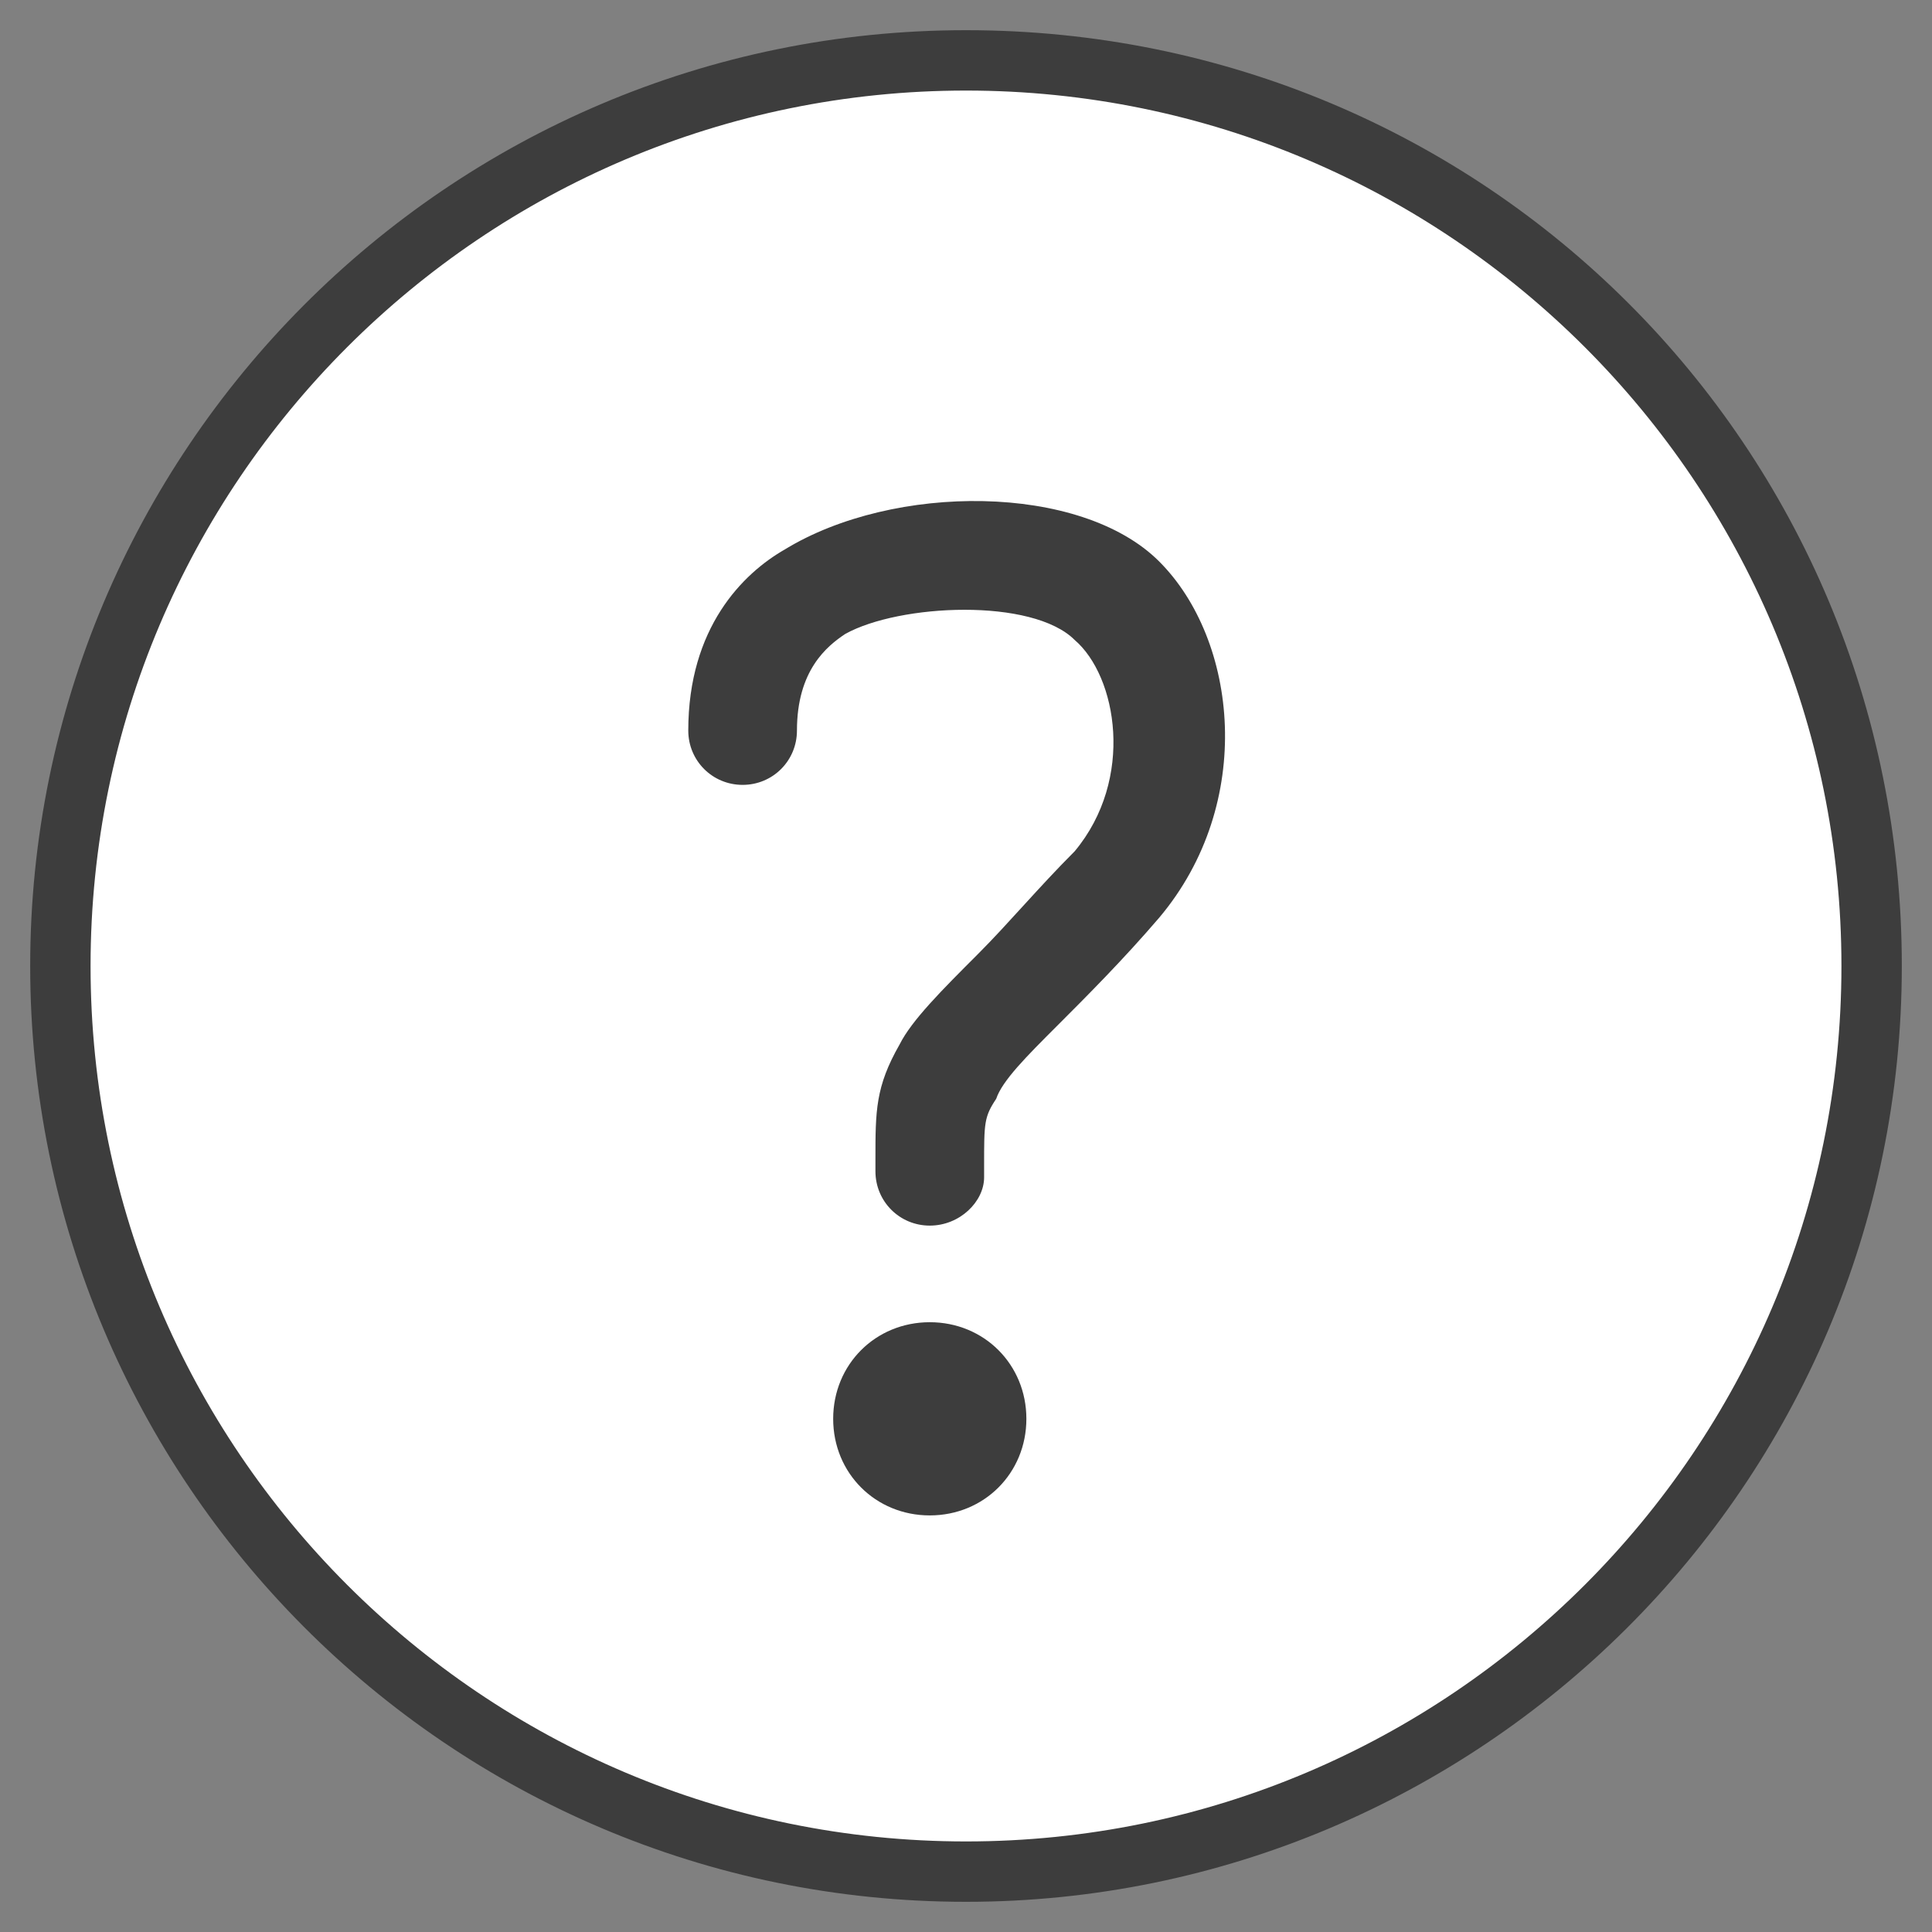 <?xml version="1.0" encoding="utf-8"?>
<svg version="1.1" id="Layer_1" xmlns="http://www.w3.org/2000/svg" xmlns:xlink="http://www.w3.org/1999/xlink" x="0px" y="0px"
	 width="32px" height="32px" viewBox="0 0 32 32" style="enable-background:new 0 0 32 32;" xml:space="preserve">
  <rect x="0" y="0" width="32" height="32" fill="#808080" stroke="none"/>
  <path class="background" fill="#ffffff" d="M16,1C7.7,1,1,7.7,1,16s6.7,15,15,15s15-6.7,15-15S24.3,1,16,1z"/>
  <g>
    <path class="icon" fill="#3d3d3d" d="M15.4,21.9c-0.9,0-1.6,0.7-1.6,1.6s0.7,1.6,1.6,1.6c0.9,0,1.6-0.7,1.6-1.6S16.3,21.9,15.4,21.9z"/>
    <path class="icon" fill="#3d3d3d" d="M19.2,9.3C17.9,8,14.8,8,13,9.1c-0.7,0.4-1.6,1.3-1.6,3c0,0.5,0.4,0.9,0.9,0.9s0.9-0.4,0.9-0.9
      c0-1,0.5-1.4,0.8-1.6c0.9-0.5,3.1-0.6,3.8,0.1c0.7,0.6,1,2.3,0,3.5c-0.6,0.6-1.1,1.2-1.6,1.7c-0.6,0.6-1.1,1.1-1.3,1.5
      c-0.4,0.7-0.4,1.1-0.4,1.9v0.2c0,0.5,0.4,0.9,0.9,0.9s0.9-0.4,0.9-0.8v-0.2c0-0.7,0-0.8,0.2-1.1c0.1-0.3,0.5-0.7,1-1.2
      s1.1-1.1,1.7-1.8C20.8,13.3,20.5,10.6,19.2,9.3z"/>
  </g>
  <path class="border" fill="#3d3d3d" d="M16,31.5c-8.6,0-15.5-7-15.5-15.5S7.4,0.5,16,0.5S31.5,7.4,31.5,16S24.5,31.5,16,31.5z M16,1.5
    C8,1.5,1.5,8,1.5,16S8,30.5,16,30.5S30.5,24,30.5,16S24,1.5,16,1.5z"/>
</svg>
